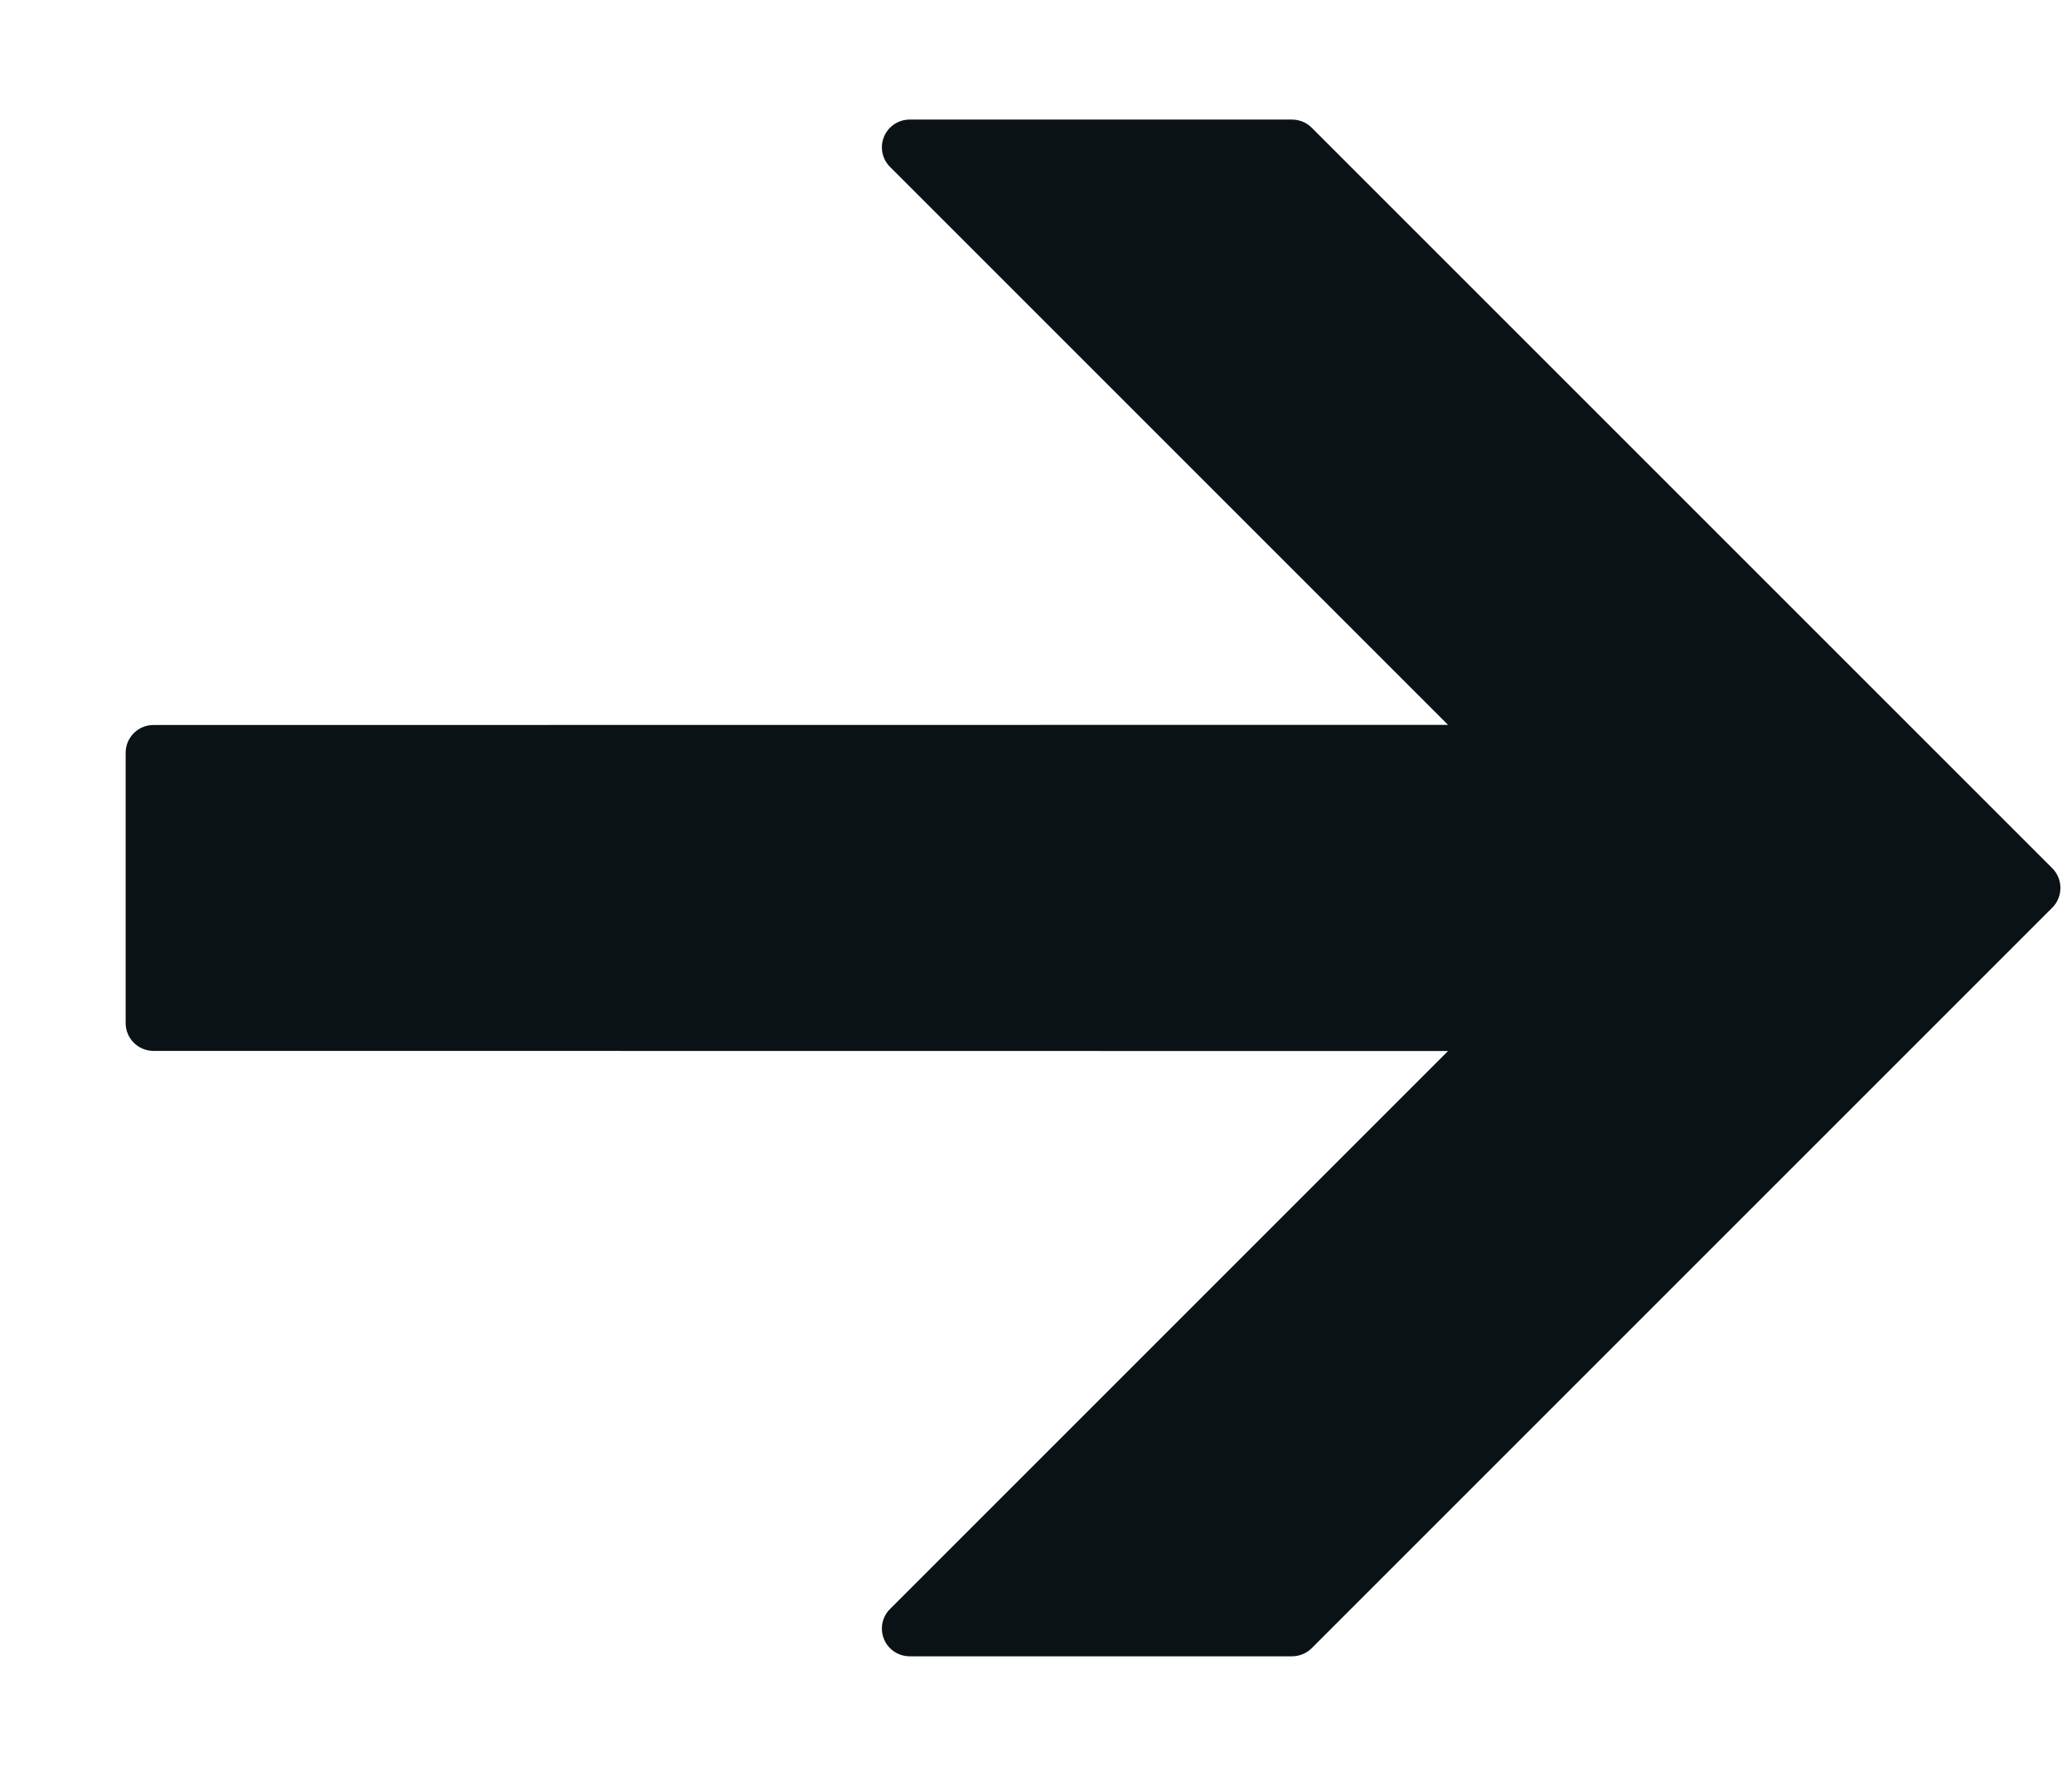 <svg width="14" height="12" viewBox="0 0 14 12" fill="none" xmlns="http://www.w3.org/2000/svg">
<path d="M0.904 4.954C0.938 4.92 0.985 4.899 1.037 4.899L9.784 4.898L6.014 1.128C5.96 1.075 5.944 0.994 5.973 0.924C6.002 0.853 6.071 0.808 6.147 0.808L8.73 0.808C8.78 0.808 8.828 0.828 8.863 0.863L13.867 5.867C13.94 5.94 13.94 6.06 13.867 6.133L8.863 11.137C8.828 11.172 8.78 11.192 8.73 11.192L6.147 11.192C6.071 11.192 6.002 11.147 5.973 11.076C5.944 11.006 5.96 10.925 6.014 10.872L9.784 7.102L1.037 7.101C0.933 7.101 0.849 7.017 0.849 6.913L0.849 5.087C0.849 5.035 0.87 4.988 0.904 4.954Z" fill="#0B1215"/>
</svg>
